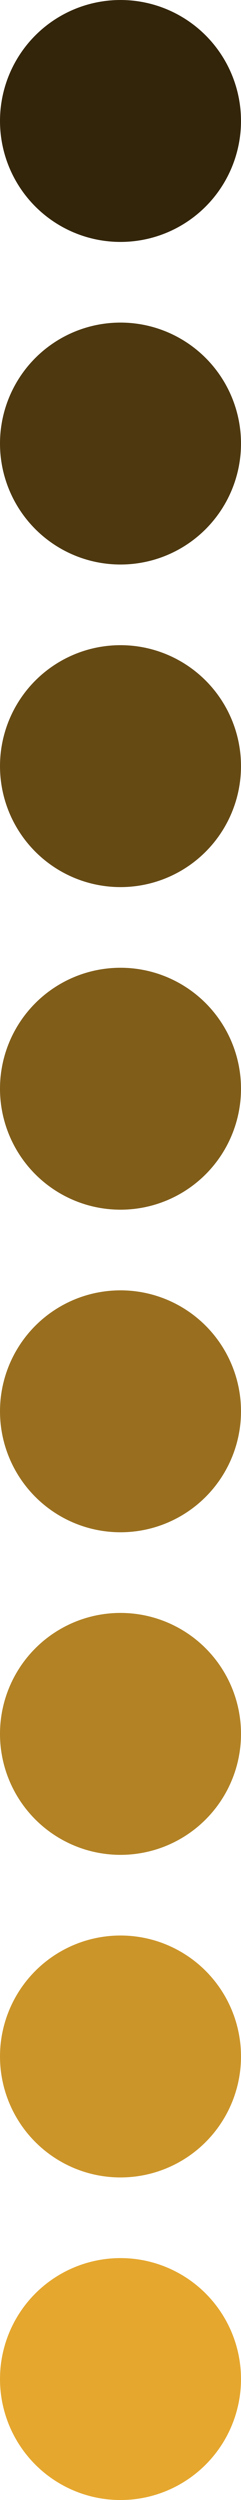 <?xml version="1.0" encoding="UTF-8"?> <svg xmlns="http://www.w3.org/2000/svg" width="48" height="496" viewBox="0 0 48 496" fill="none"><circle cx="24" cy="24" r="24" fill="#33250A"></circle><circle cx="24" cy="88" r="24" fill="#4D380F"></circle><circle cx="24" cy="152" r="24" fill="#664A14"></circle><circle cx="24" cy="216" r="24" fill="#805D19"></circle><circle cx="24" cy="280" r="24" fill="#996F1F"></circle><circle cx="24" cy="344" r="24" fill="#B28224"></circle><circle cx="24" cy="408" r="24" fill="#CC9529"></circle><circle cx="24" cy="472" r="24" fill="#E5A72E"></circle></svg> 